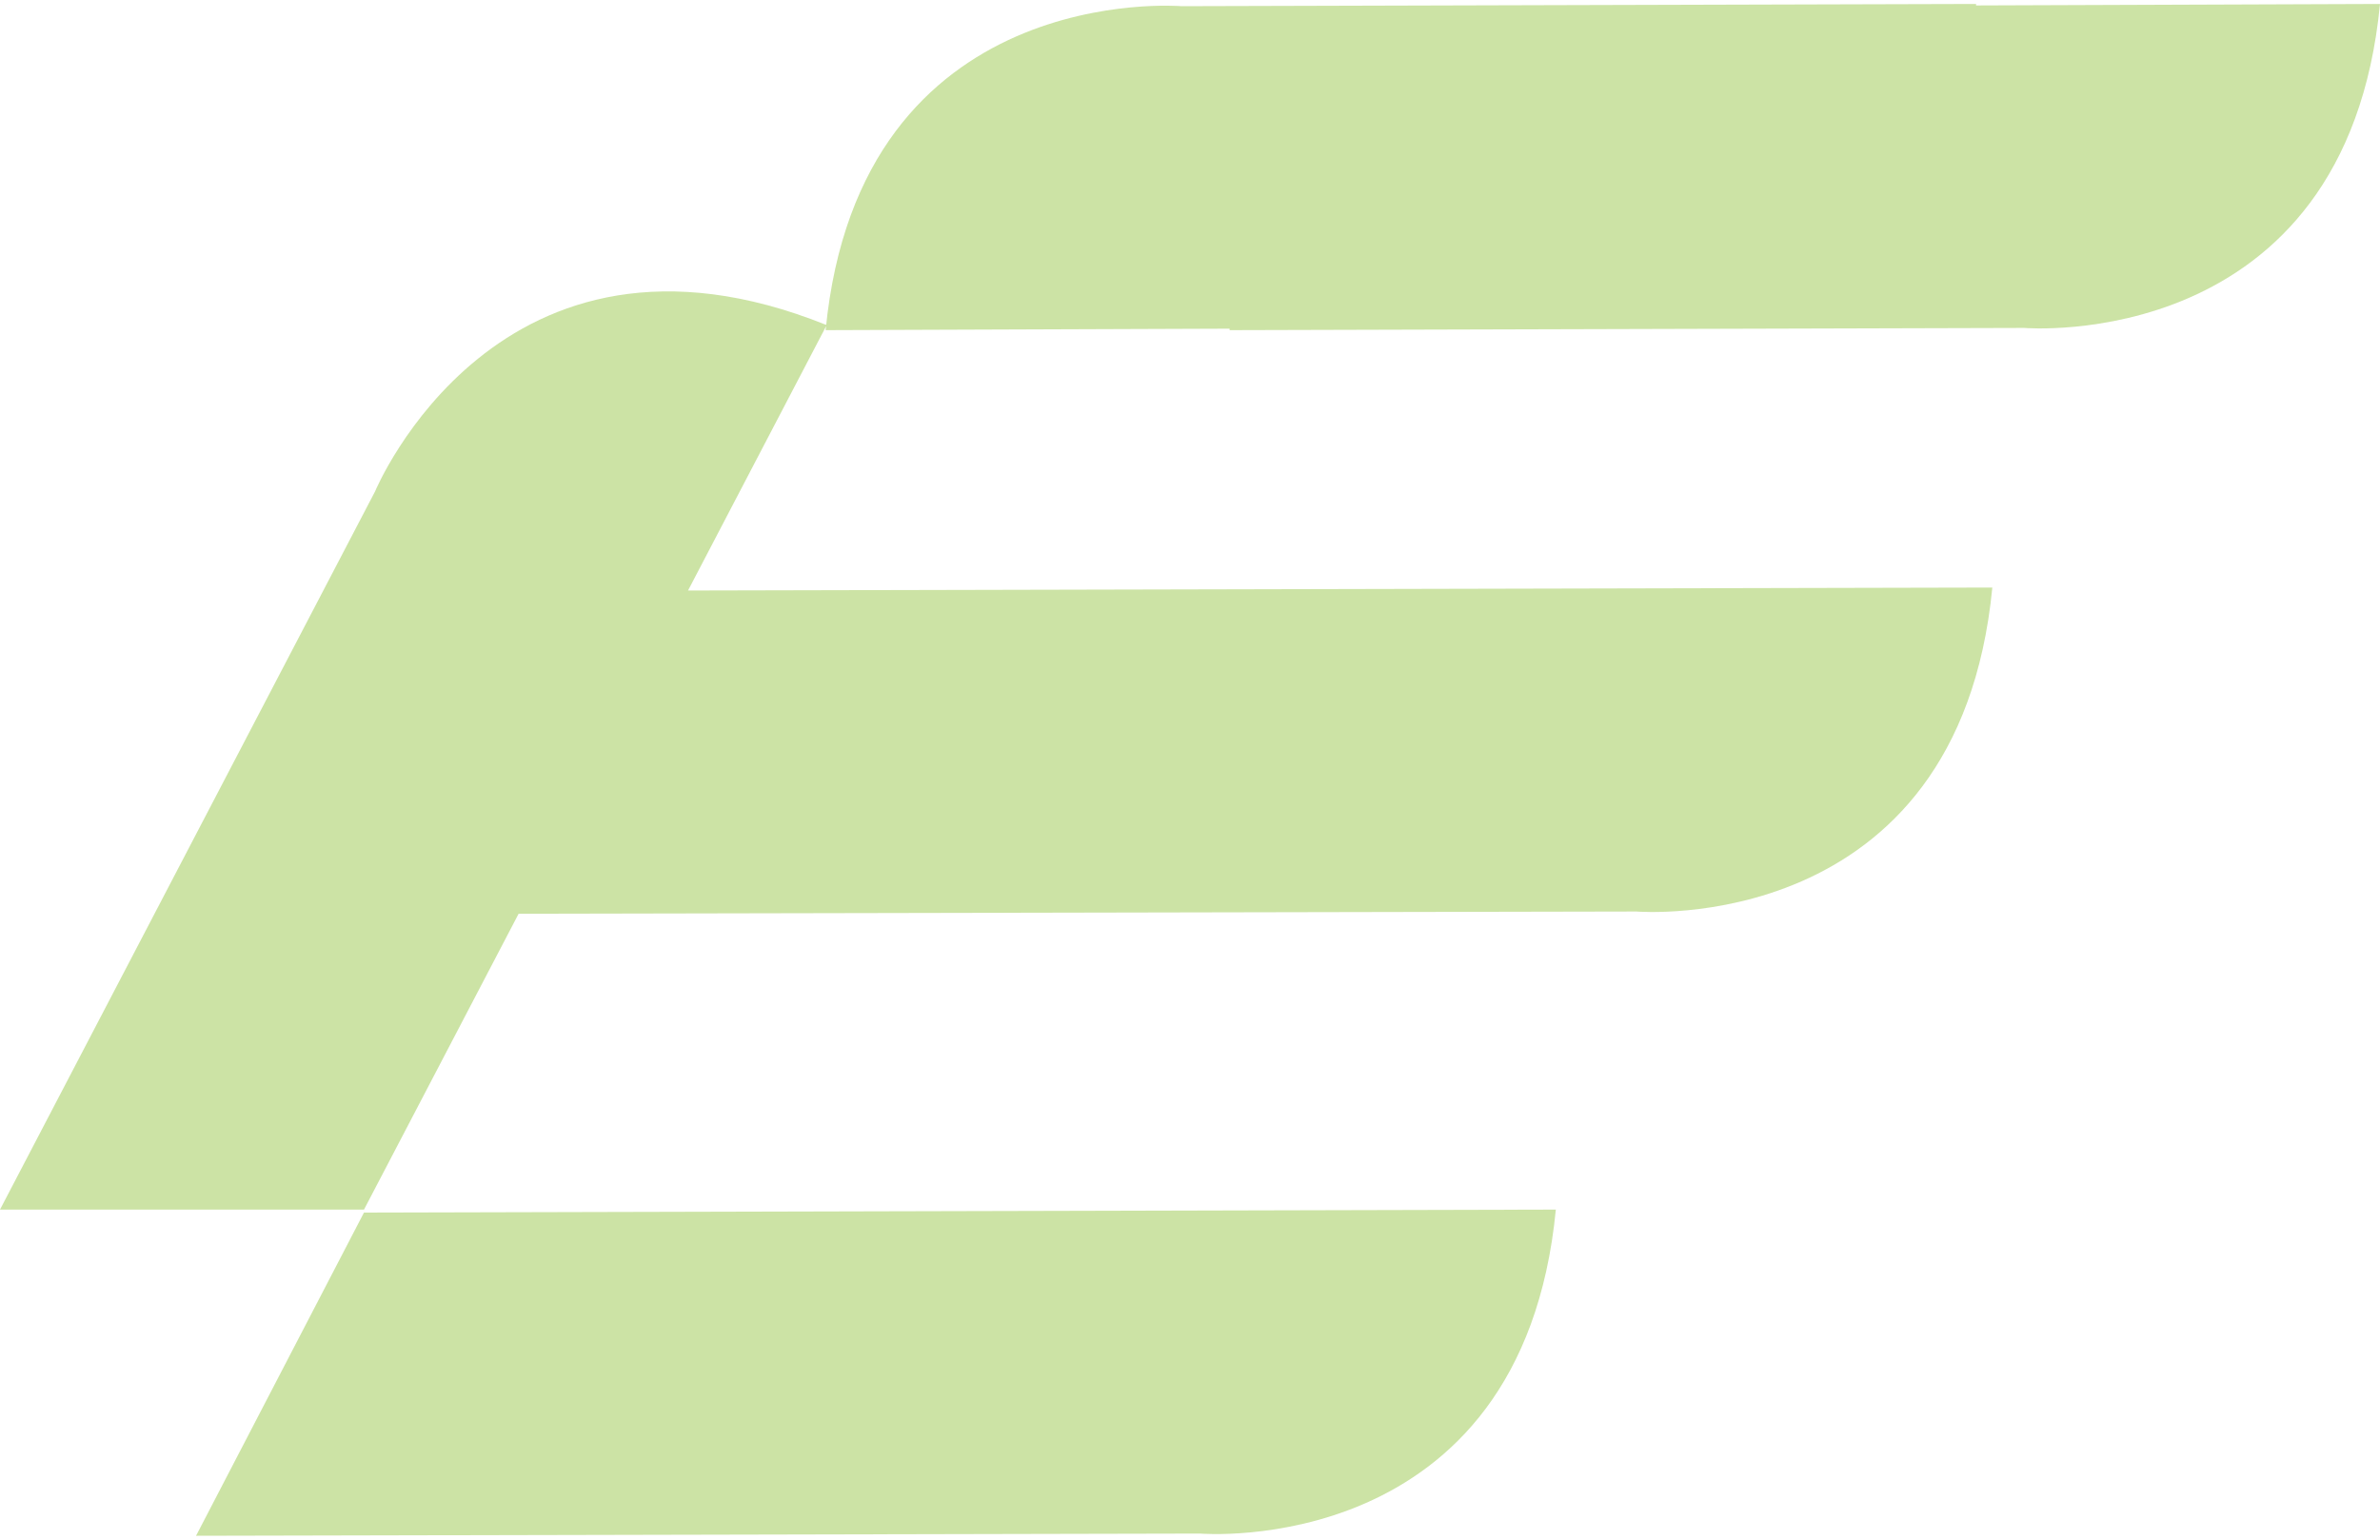 <svg width="306" height="198" viewBox="0 0 306 198" fill="none" xmlns="http://www.w3.org/2000/svg">
<path d="M106.248 41.791C64.11 24.86 48.225 63.193 48.225 63.193L0 155.553H46.799L66.679 117.506L210.404 117.22C210.404 117.22 251.781 120.74 256.156 75.558L88.461 75.939L106.248 41.886V41.791Z" fill="#80BA1E" fill-opacity="0.4"/>
<path d="M25.206 197.501L154.283 197.216C154.283 197.216 195.66 200.735 200.035 155.554L46.798 155.934L25.206 197.501Z" fill="#80BA1E" fill-opacity="0.4"/>
<path d="M254.065 0.7V0.51L151.907 0.795C151.907 0.795 110.53 -2.724 106.154 42.457L158.089 42.267V42.457L260.248 42.172C260.248 42.172 301.625 45.691 306 0.51L254.065 0.7Z" fill="#80BA1E" fill-opacity="0.4"/>
</svg>
